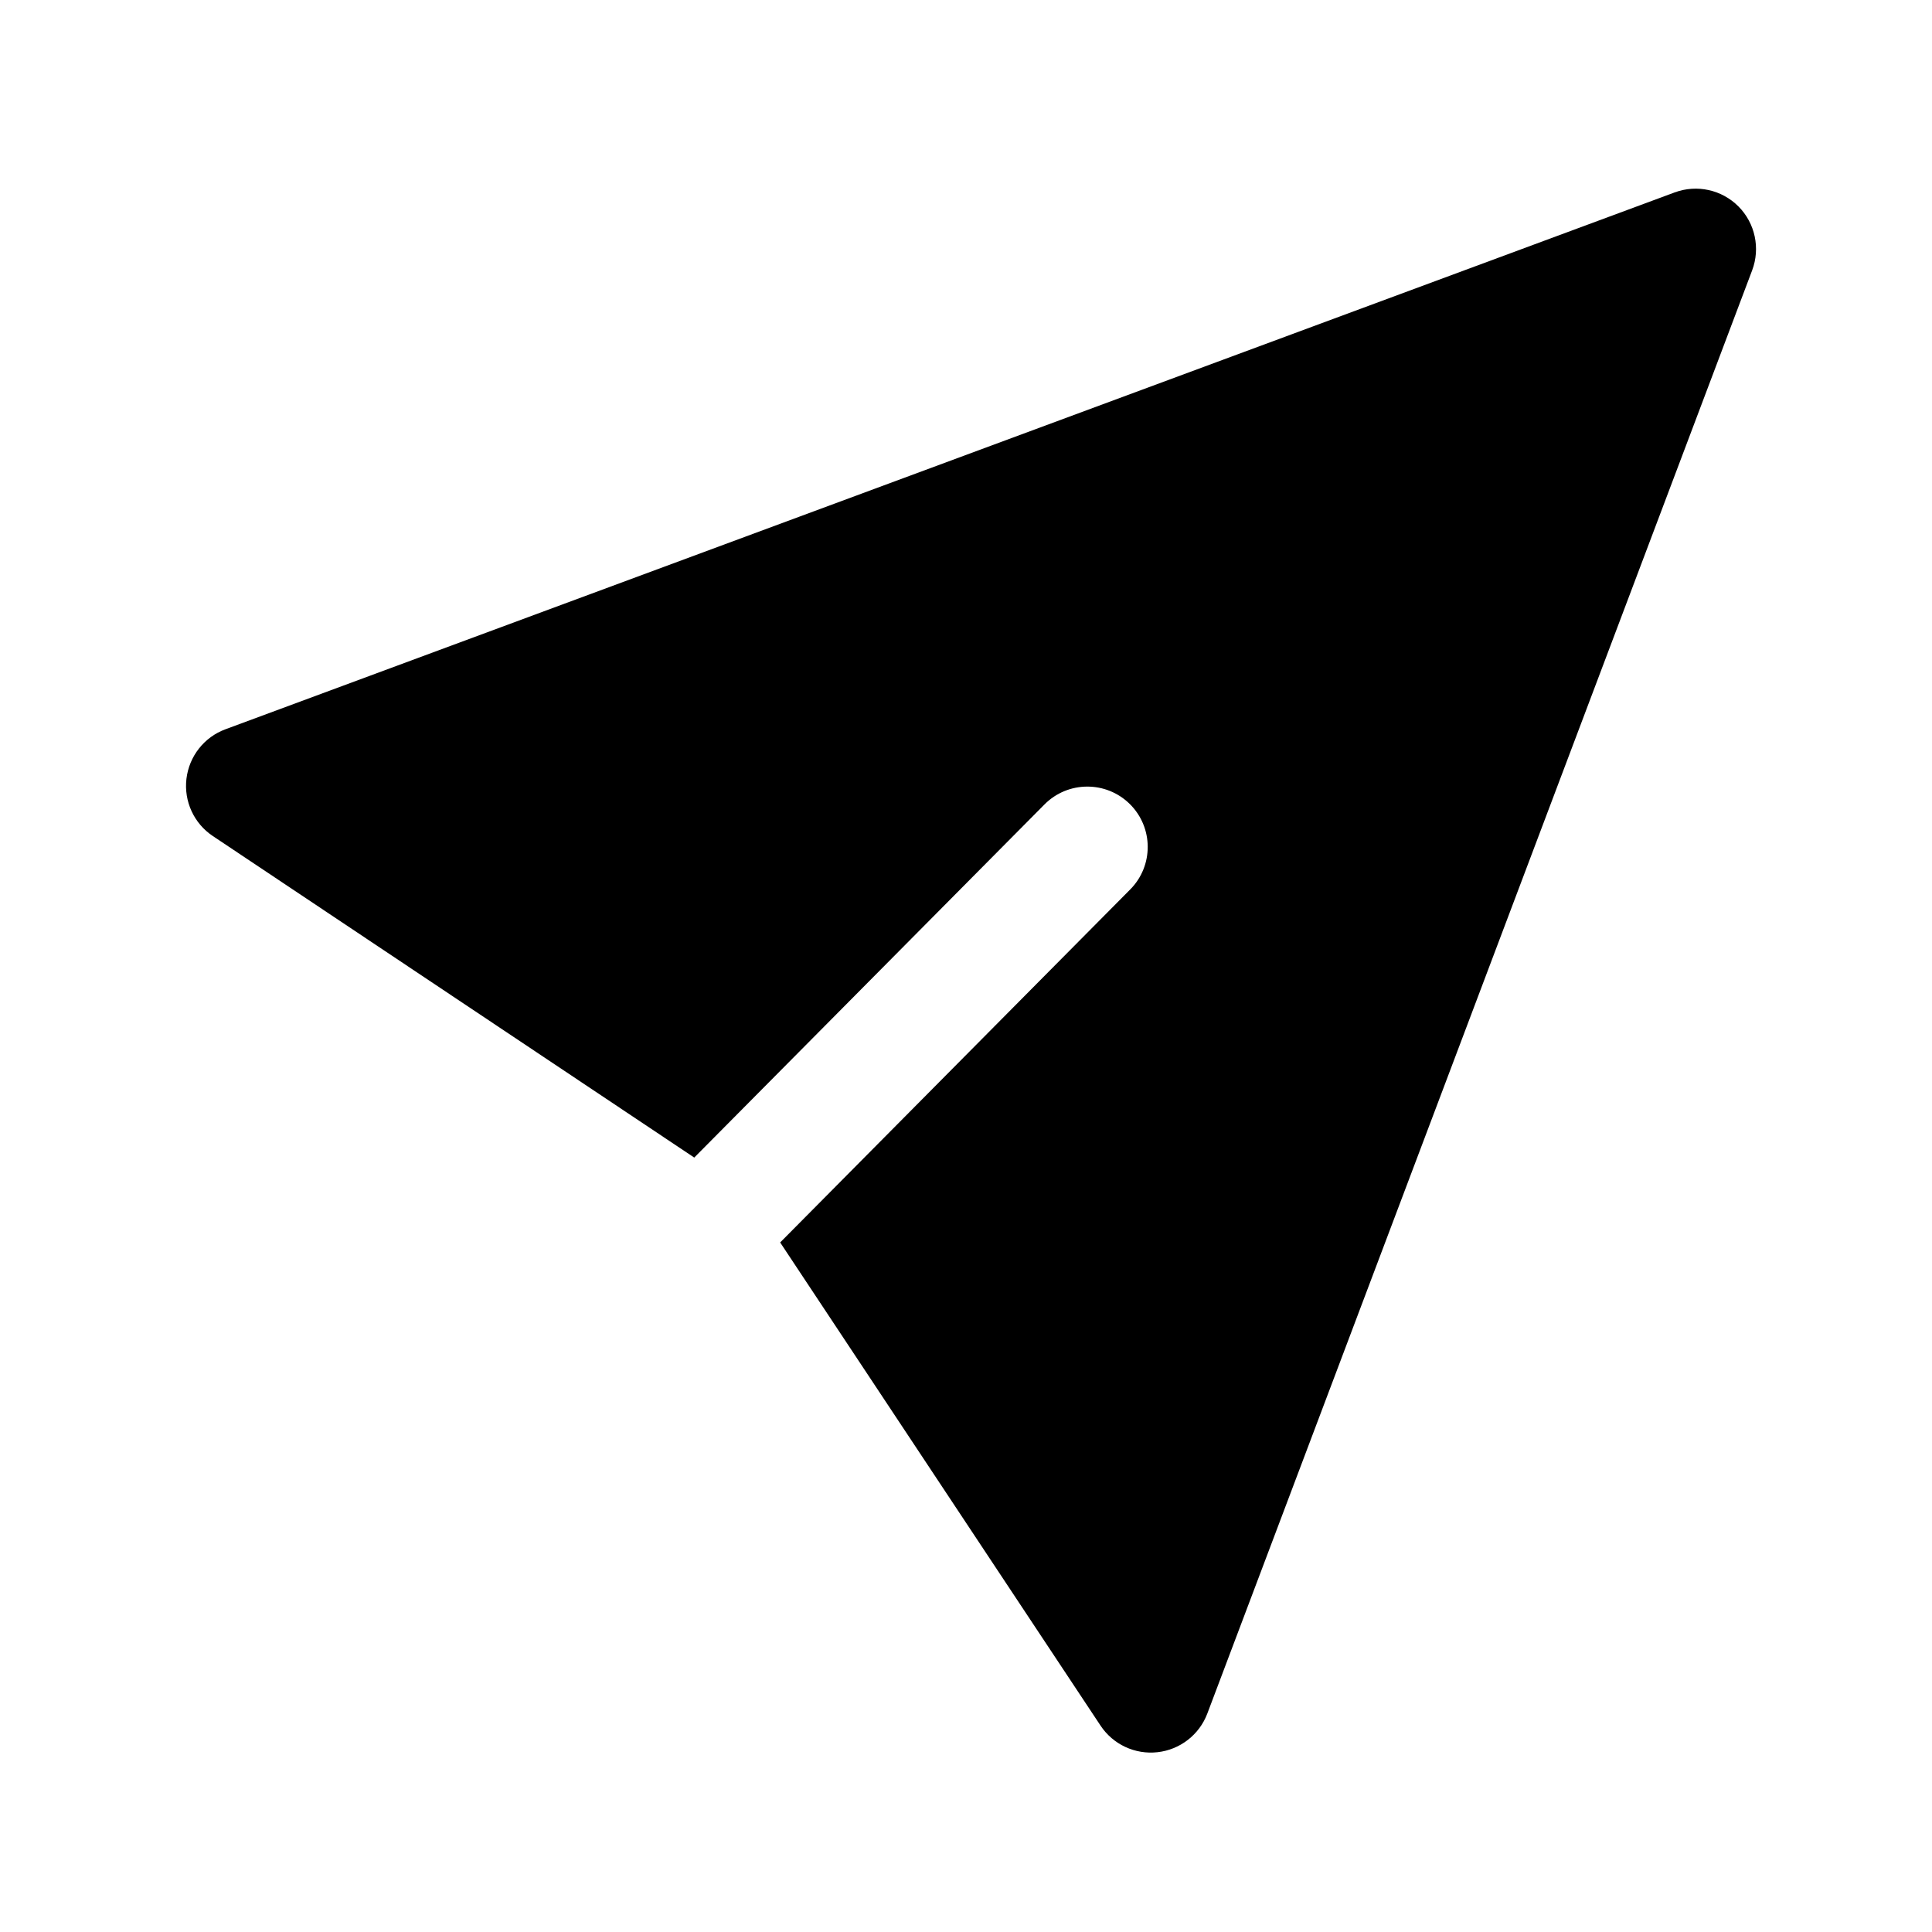<?xml version="1.0" ?><!DOCTYPE svg  PUBLIC '-//W3C//DTD SVG 1.1//EN'  'http://www.w3.org/Graphics/SVG/1.1/DTD/svg11.dtd'><!-- Uploaded to: SVG Repo, www.svgrepo.com, Generator: SVG Repo Mixer Tools -->
<svg fill="#000000" width="800px" height="800px" viewBox="0 0 32 32" style="fill-rule:evenodd;clip-rule:evenodd;stroke-linejoin:round;stroke-miterlimit:2;" version="1.1" xml:space="preserve" xmlns="http://www.w3.org/2000/svg" xmlns:serif="http://www.serif.com/" xmlns:xlink="http://www.w3.org/1999/xlink"><path d="M11.499,19.173l5.801,-5.849c0.389,-0.392 1.022,-0.394 1.414,-0.006c0.392,0.389 0.395,1.022 0.006,1.414l-5.798,5.847l5.306,8.002c0.207,0.313 0.572,0.483 0.945,0.441c0.373,-0.042 0.691,-0.289 0.824,-0.64l9.024,-23.904c0.138,-0.366 0.05,-0.78 -0.226,-1.058c-0.276,-0.278 -0.689,-0.369 -1.057,-0.233l-24.004,8.892c-0.353,0.13 -0.602,0.448 -0.646,0.821c-0.044,0.373 0.125,0.74 0.438,0.948l7.973,5.325Z"/><g id="Icon"/></svg>
